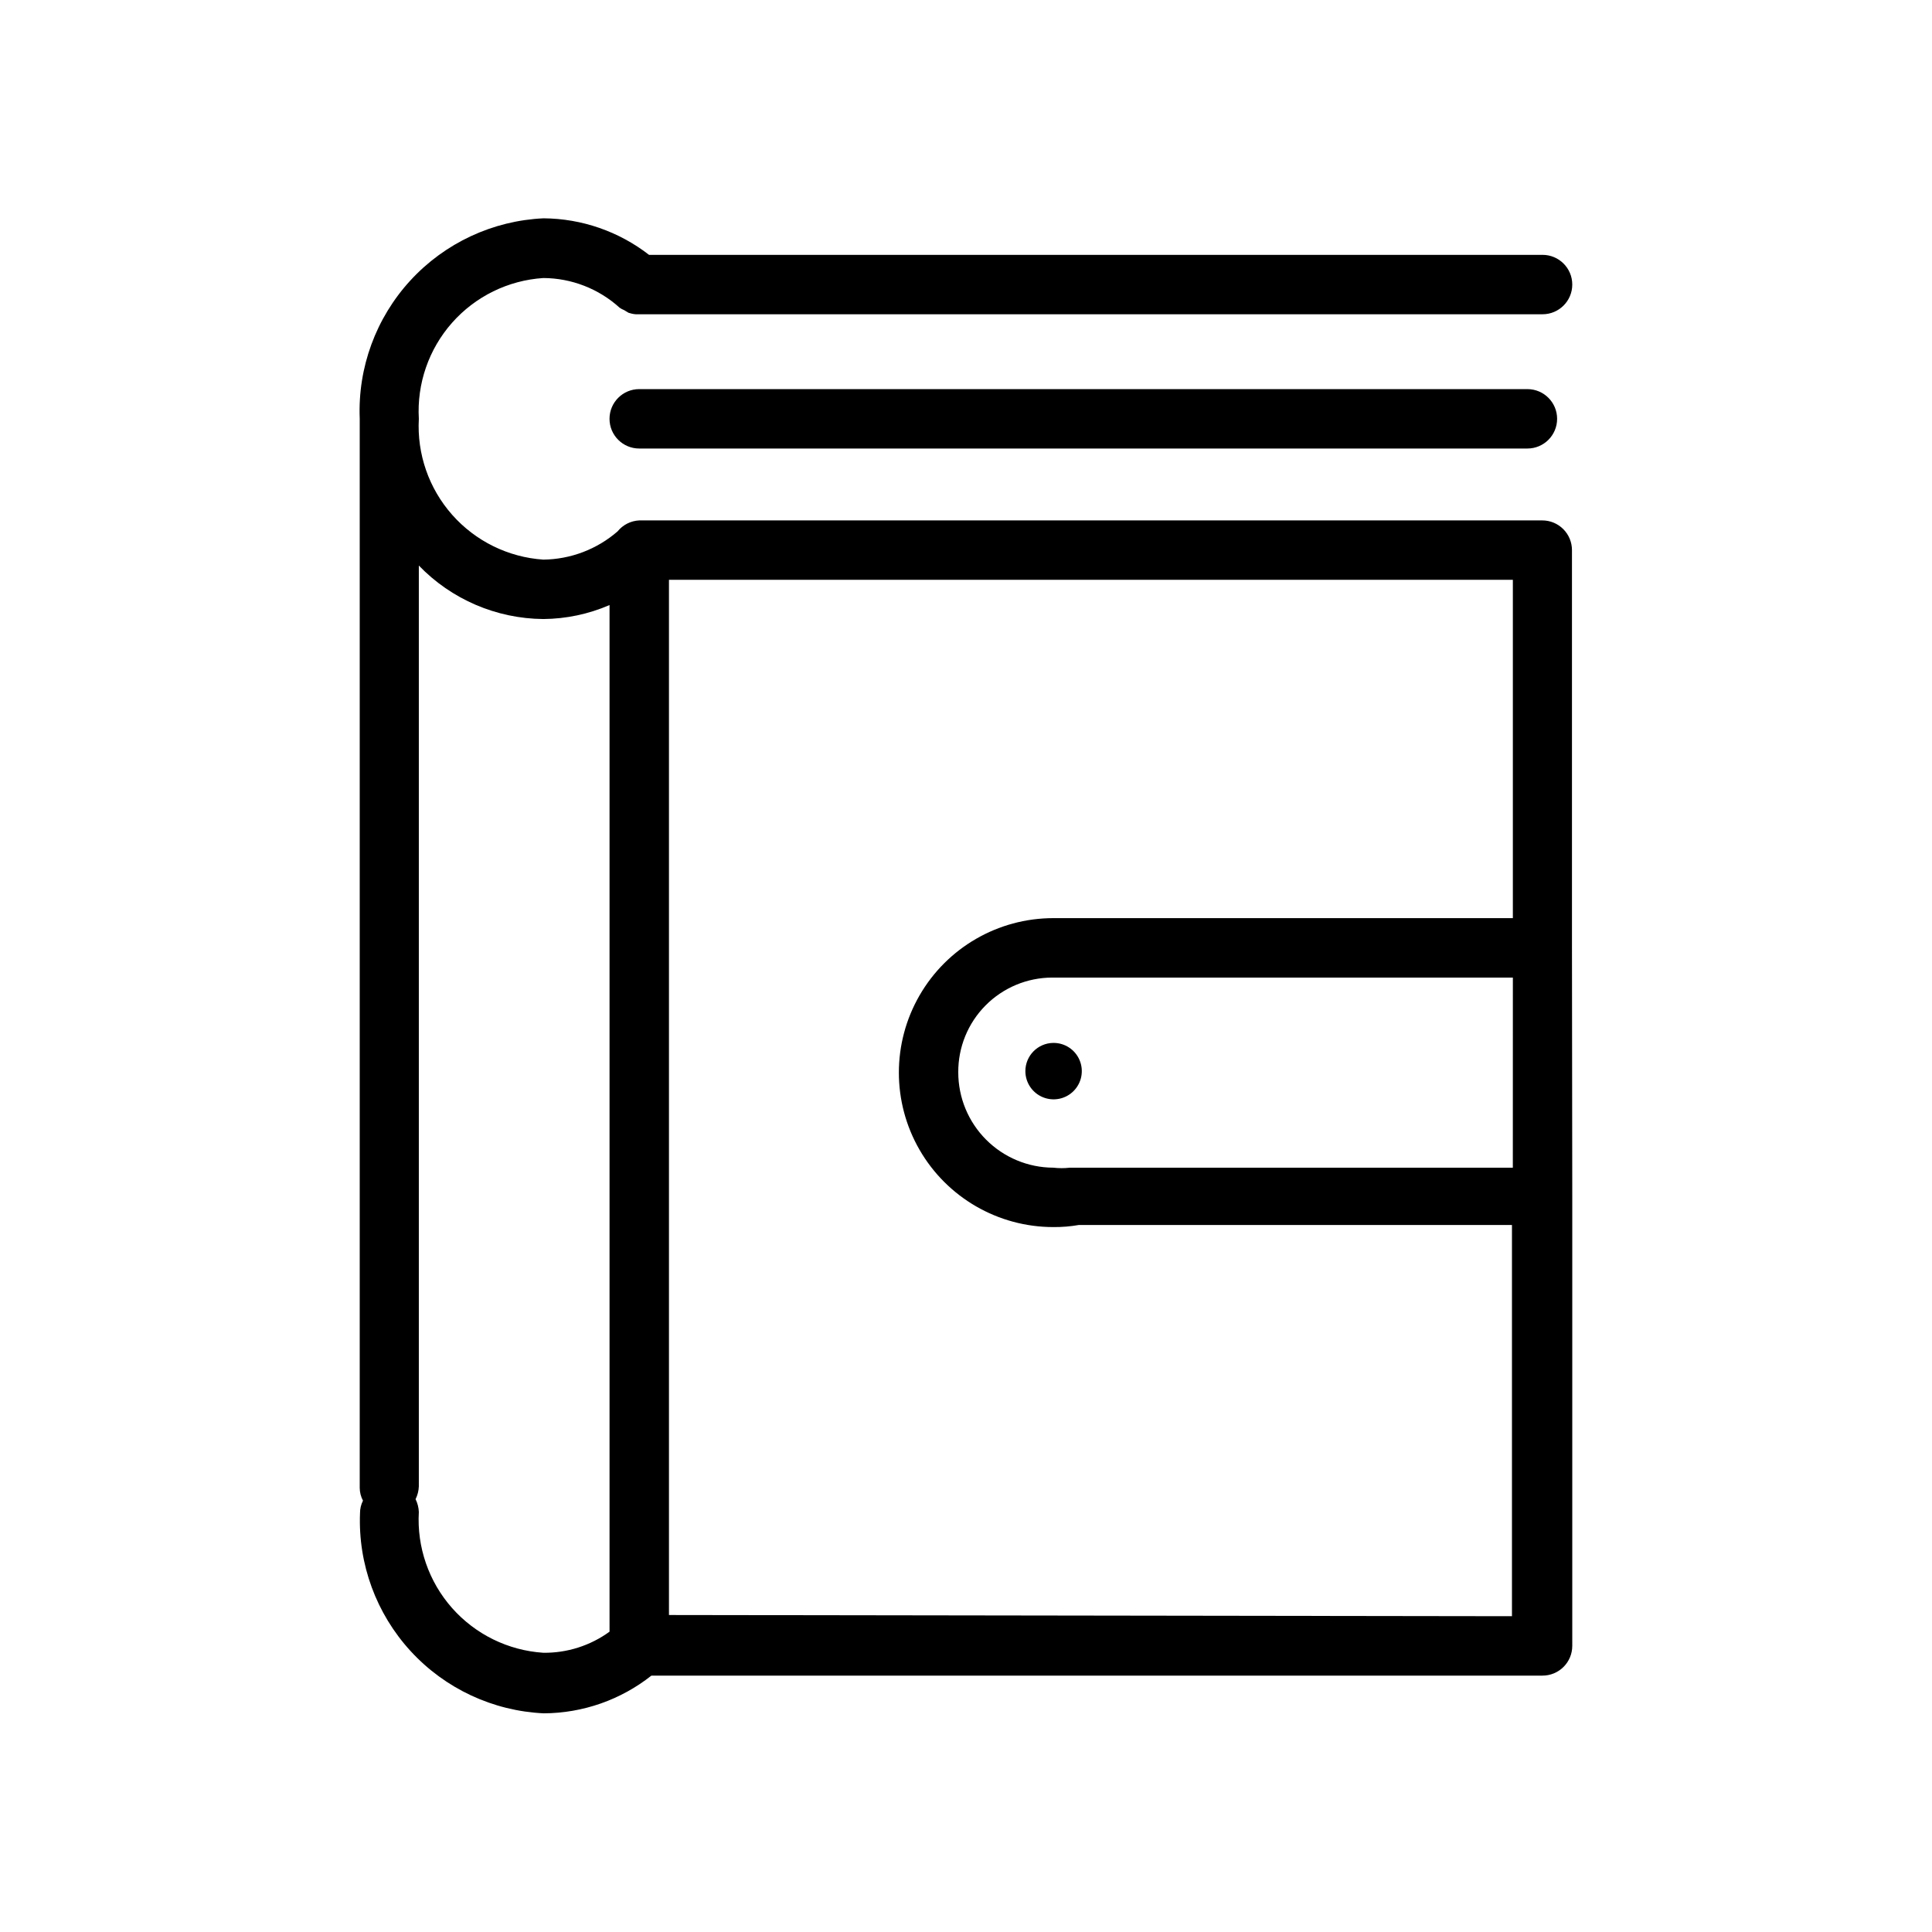 <?xml version="1.0" encoding="UTF-8"?>
<!-- The Best Svg Icon site in the world: iconSvg.co, Visit us! https://iconsvg.co -->
<svg fill="#000000" width="800px" height="800px" version="1.1" viewBox="144 144 512 512" xmlns="http://www.w3.org/2000/svg">
 <path d="m548.78 247.12c4.348 0 7.871 3.523 7.871 7.871s-3.523 7.871-7.871 7.871h-235.38c-4.348 0-7.871-3.523-7.871-7.871s3.523-7.871 7.871-7.871zm11.887 213.65v119.41c0 2.09-0.832 4.09-2.309 5.566-1.477 1.477-3.477 2.309-5.566 2.309h-236.16c-8.117 6.418-18.148 9.938-28.496 9.996-13.484-0.613-26.176-6.539-35.305-16.48-9.133-9.941-13.957-23.09-13.422-36.578-0.004-1.148 0.266-2.281 0.785-3.305-0.559-1.043-0.855-2.203-0.863-3.387v-283.39 0.004c-0.535-13.488 4.289-26.637 13.418-36.578 9.133-9.941 21.824-15.867 35.309-16.48 10.125 0.074 19.945 3.477 27.945 9.684h236.79c4.348 0 7.875 3.523 7.875 7.871 0 4.348-3.527 7.871-7.875 7.871h-240.33c-0.645-0.051-1.277-0.184-1.887-0.391l-1.18-0.707-0.004-0.004c-0.418-0.16-0.812-0.371-1.18-0.629-5.539-5.031-12.746-7.836-20.23-7.871-9.309 0.605-18 4.871-24.18 11.859-6.18 6.992-9.344 16.141-8.805 25.453-0.52 9.309 2.652 18.445 8.828 25.43s14.855 11.254 24.156 11.883c7.238-0.082 14.211-2.731 19.68-7.477 1.41-1.746 3.504-2.809 5.746-2.914h239.31c2.09 0 4.09 0.828 5.566 2.305 1.477 1.477 2.305 3.481 2.305 5.566v105.33zm-15.742-57.703h-122.1c-6.633 0.02-12.984 2.68-17.652 7.391-4.668 4.711-7.266 11.086-7.223 17.719 0 6.688 2.648 13.105 7.371 17.84 4.723 4.738 11.129 7.41 17.816 7.43 1.465 0.168 2.945 0.168 4.41 0h117.37zm-239.39 173.34v-272.06c-5.547 2.398-11.516 3.66-17.555 3.703-12.453-0.105-24.34-5.211-32.984-14.172v244.04c-0.043 1.176-0.34 2.328-0.867 3.383 0.527 1.055 0.824 2.207 0.867 3.387-0.539 9.312 2.625 18.461 8.805 25.453 6.18 6.988 14.871 11.25 24.18 11.859 6.301 0.078 12.457-1.883 17.555-5.59zm239.15-4.094v-103.68h-114.77c-2.238 0.391-4.504 0.574-6.773 0.555-14.621 0-28.137-7.805-35.449-20.469-7.312-12.664-7.312-28.27 0-40.934 7.312-12.668 20.828-20.469 35.449-20.469h121.78v-89.66h-223.64v274.34zm-128.95-144.45c0 3.031 1.832 5.762 4.637 6.914 2.805 1.152 6.027 0.5 8.156-1.656 2.133-2.156 2.754-5.383 1.57-8.176-1.18-2.793-3.93-4.594-6.965-4.562-4.098 0.043-7.398 3.379-7.398 7.481z"/>
</svg>